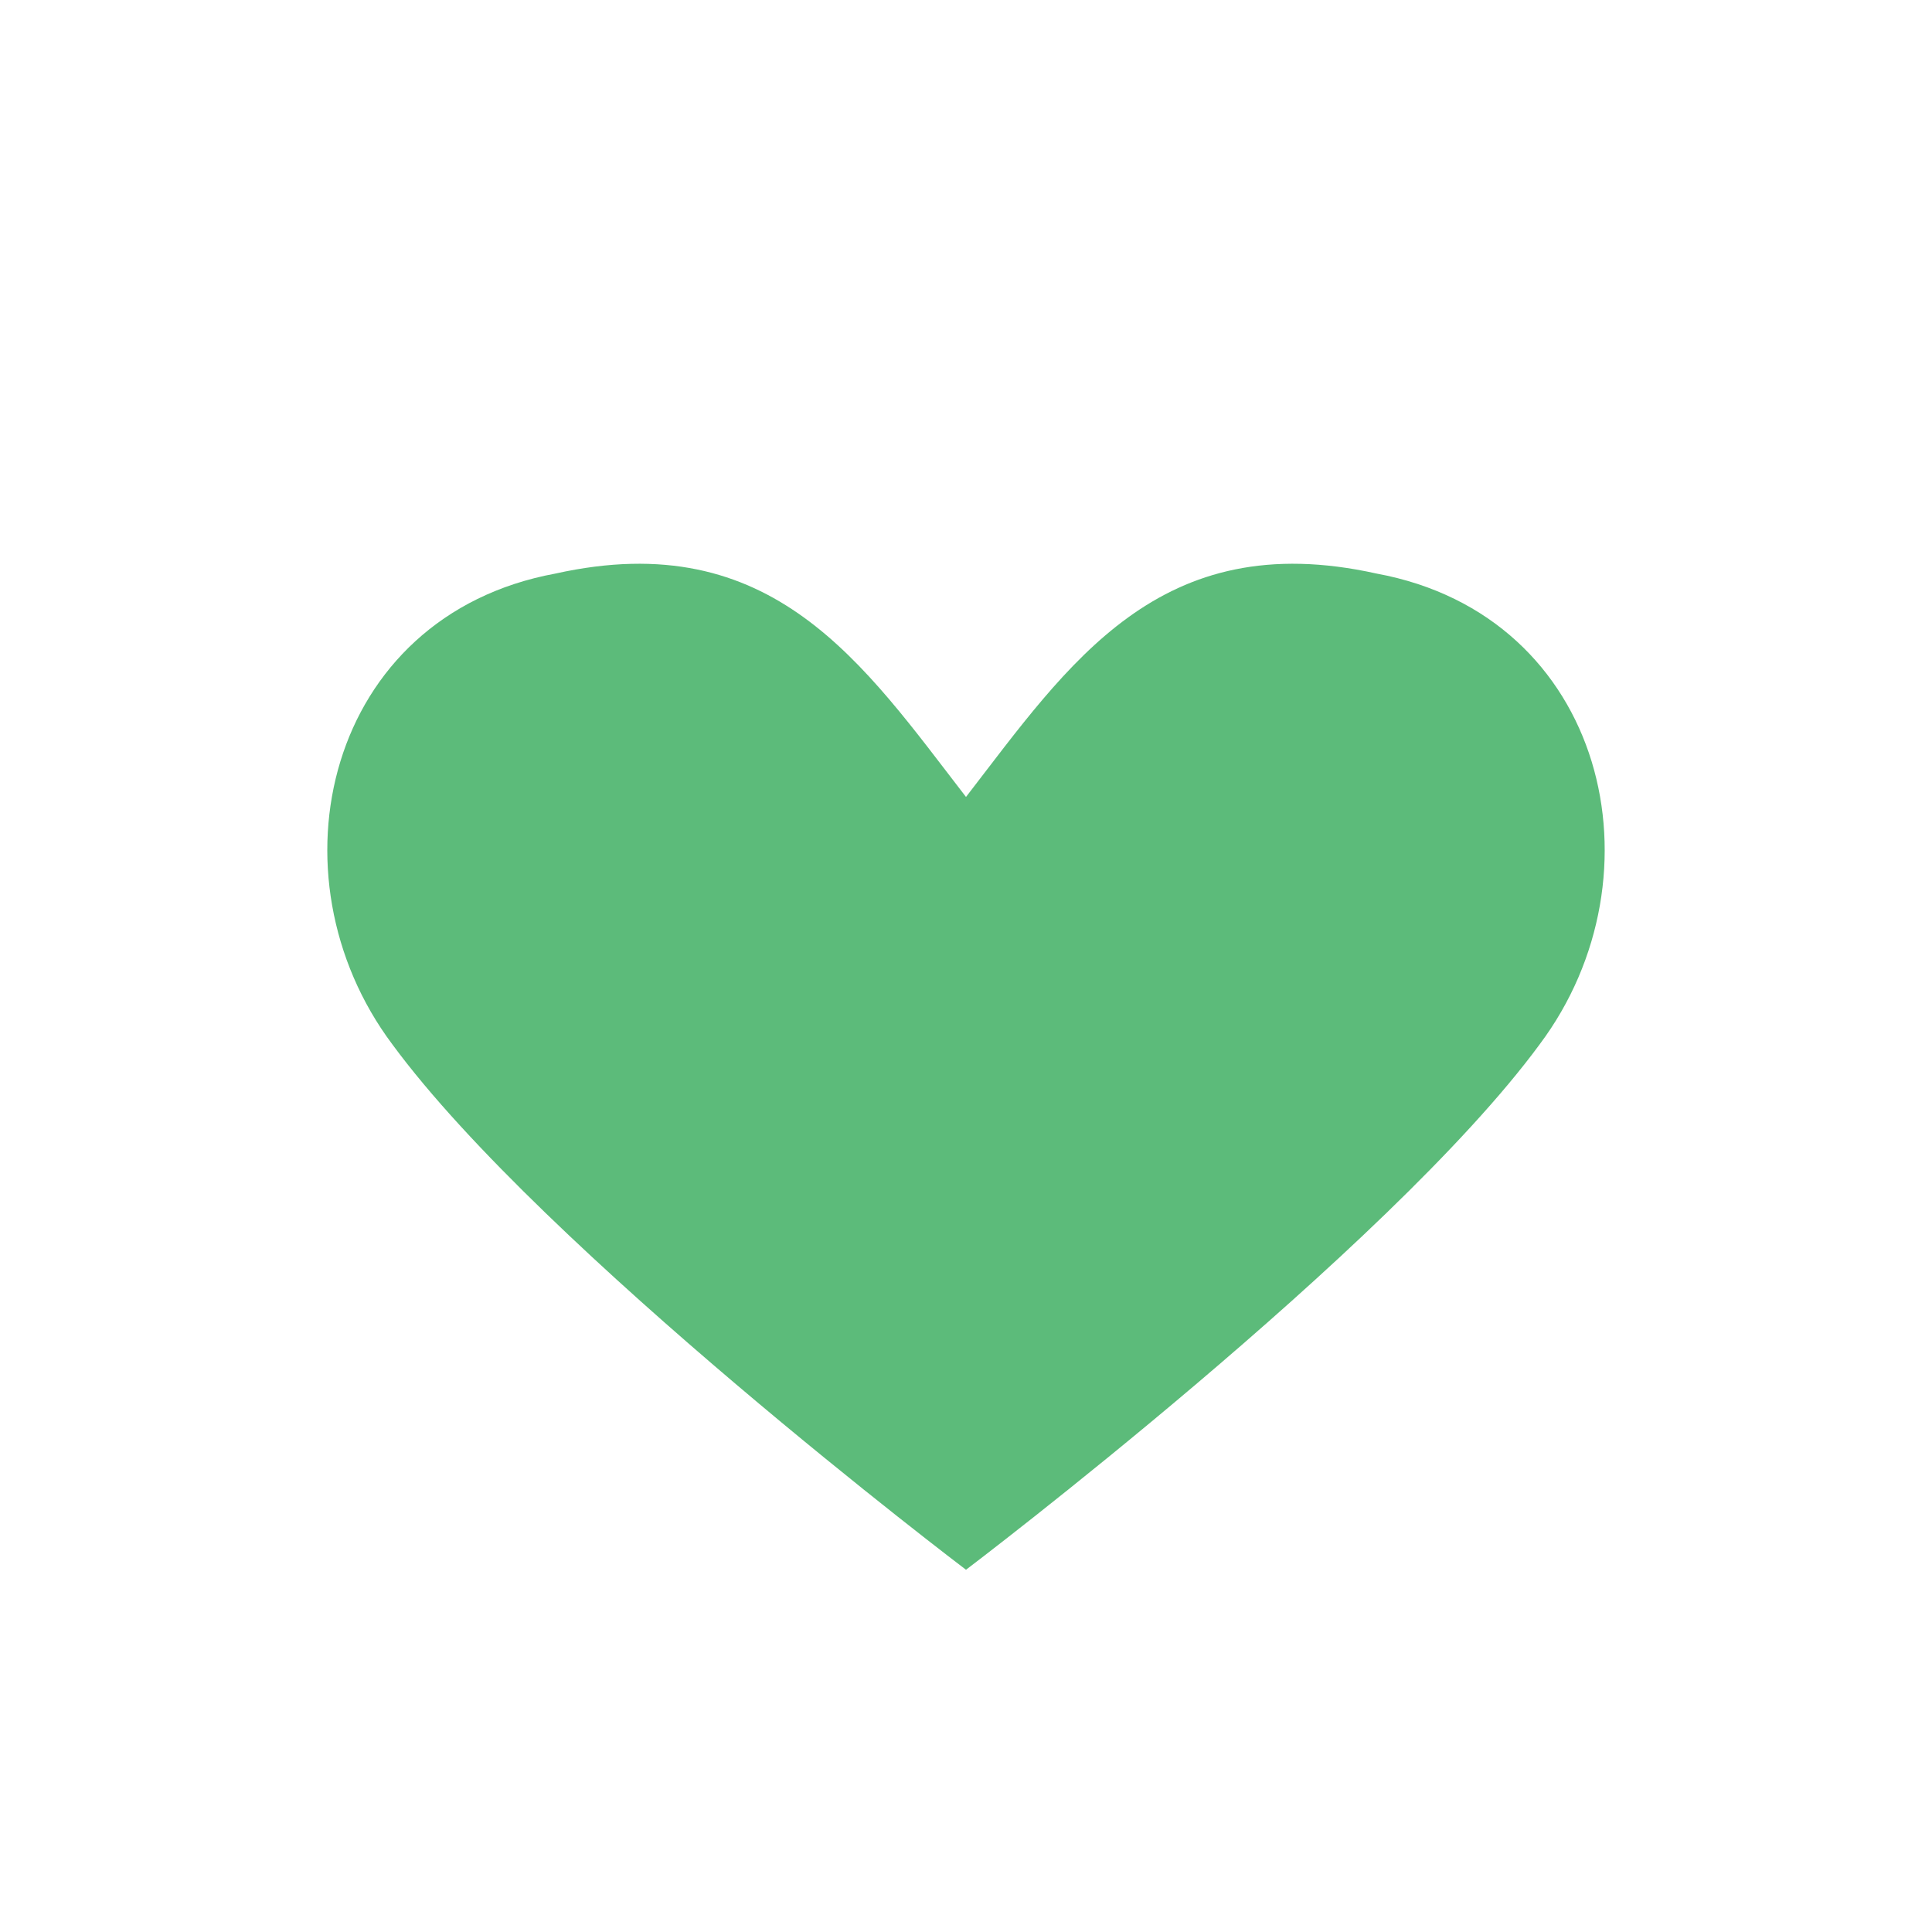 <?xml version="1.0" encoding="UTF-8"?>
<svg xmlns="http://www.w3.org/2000/svg" width="32" height="32" viewBox="0 0 32 32"><path fill="#5CBB7A" d="M16 26s-7-5.3-9.5-8.7c-2.1-2.8-1.1-7.1 2.7-7.8C12.8 8.7 14.3 11 16 13.2c1.7-2.2 3.2-4.5 6.8-3.7 3.8.7 4.8 5 2.7 7.8C23 20.7 16 26 16 26z"/></svg>